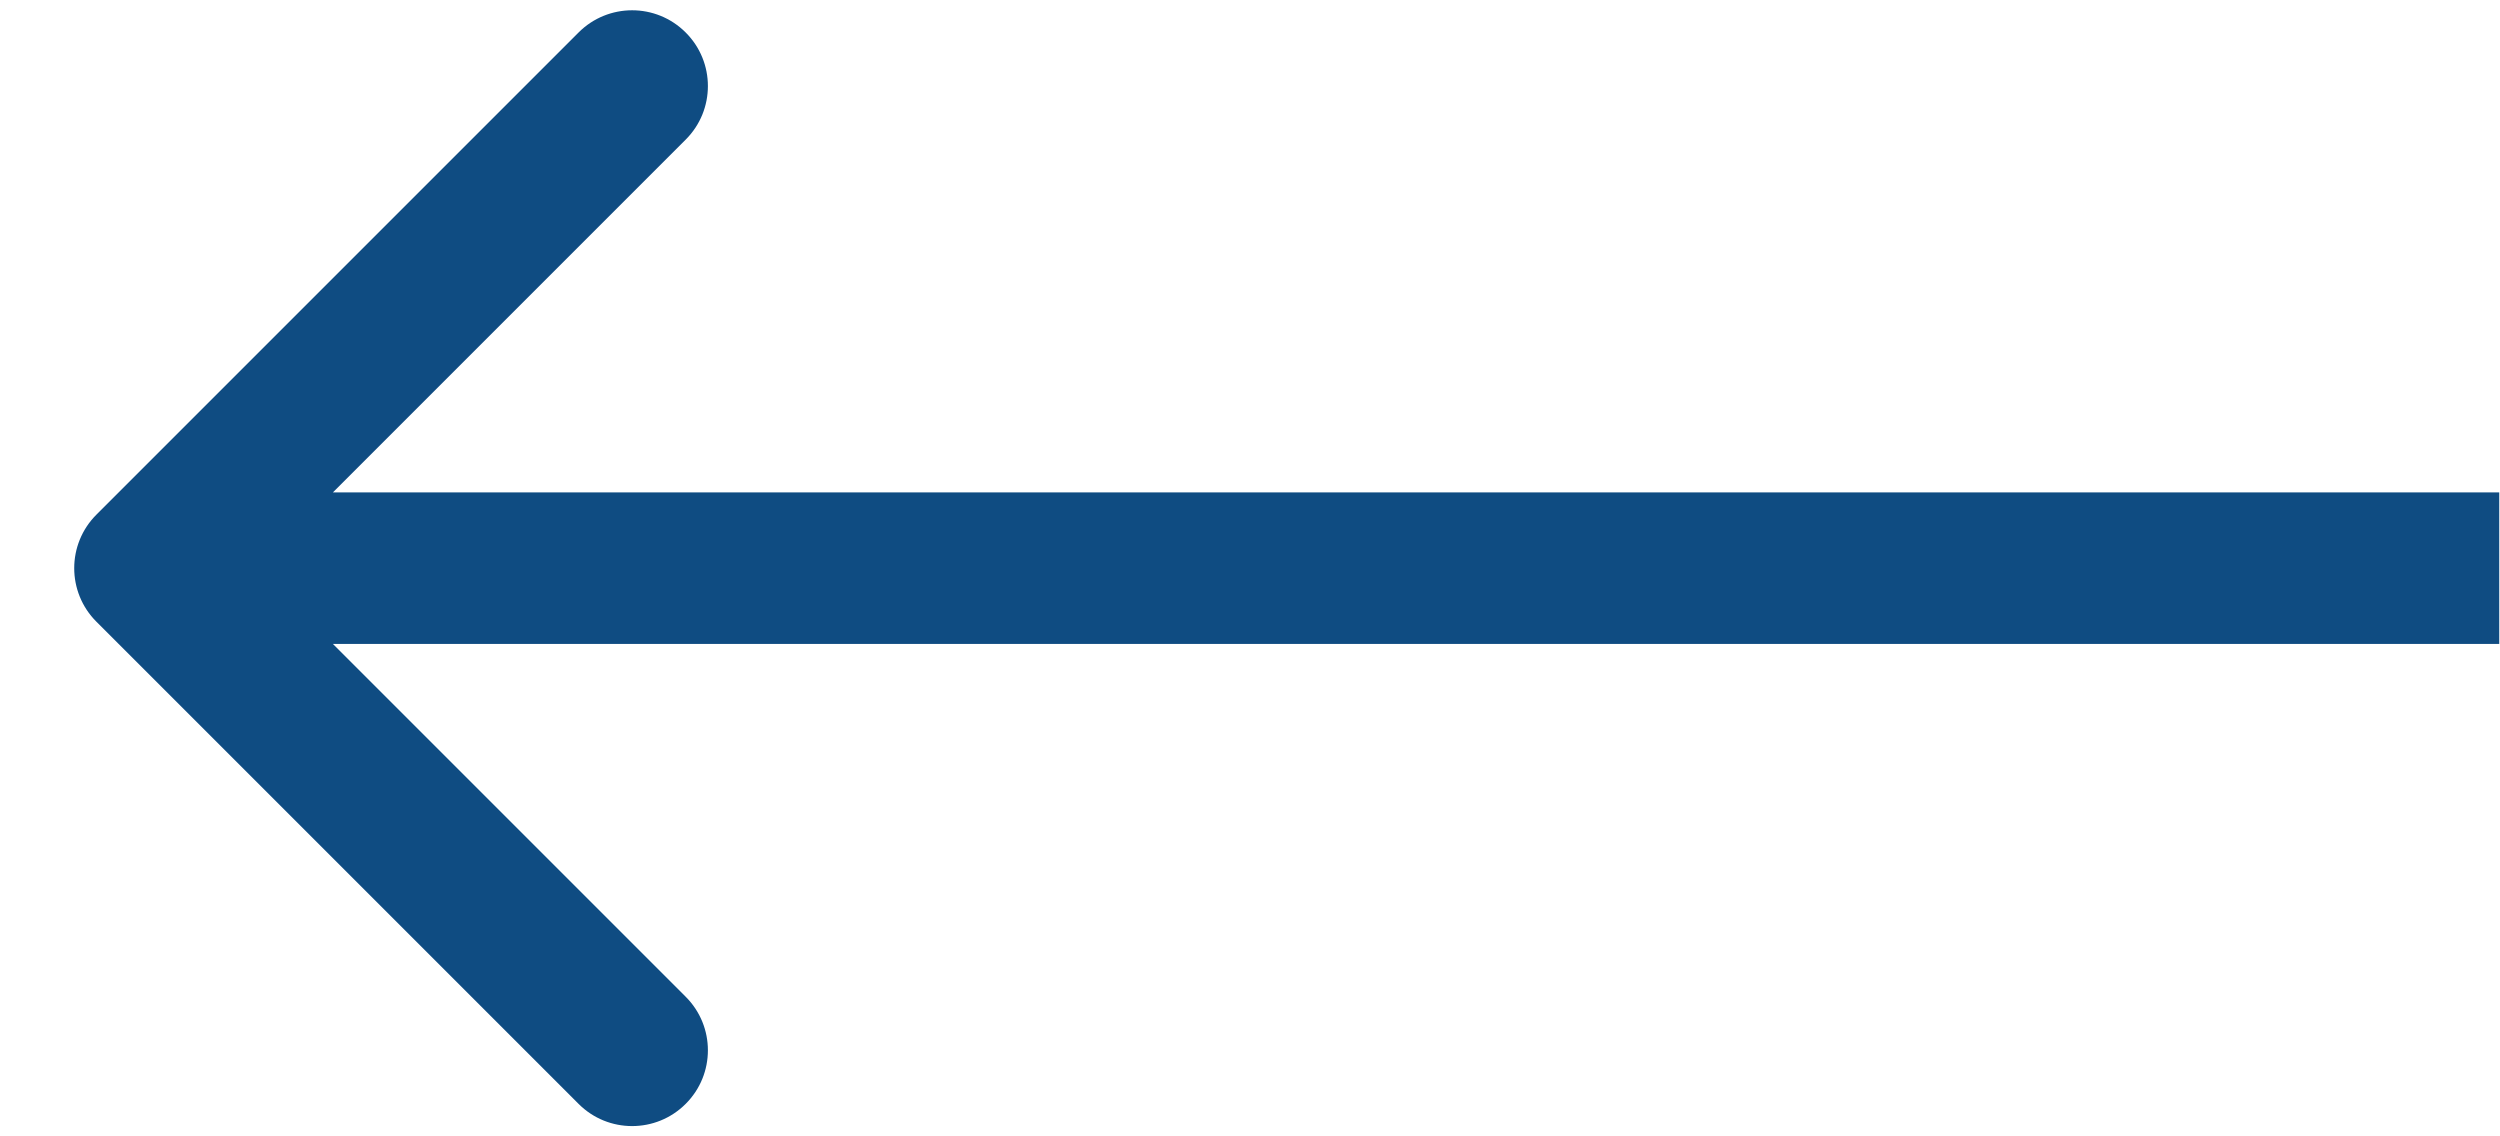 <svg width="33" height="15" viewBox="0 0 33 15" fill="none" xmlns="http://www.w3.org/2000/svg">
<path d="M1.273 8.207C0.882 7.817 0.882 7.183 1.273 6.793L7.637 0.429C8.027 0.038 8.661 0.038 9.051 0.429C9.442 0.819 9.442 1.453 9.051 1.843L3.394 7.5L9.051 13.157C9.442 13.547 9.442 14.181 9.051 14.571C8.661 14.962 8.027 14.962 7.637 14.571L1.273 8.207ZM32.99 8.5H1.98V6.5H32.99V8.5Z" fill="#0F4C82"/>
</svg>
